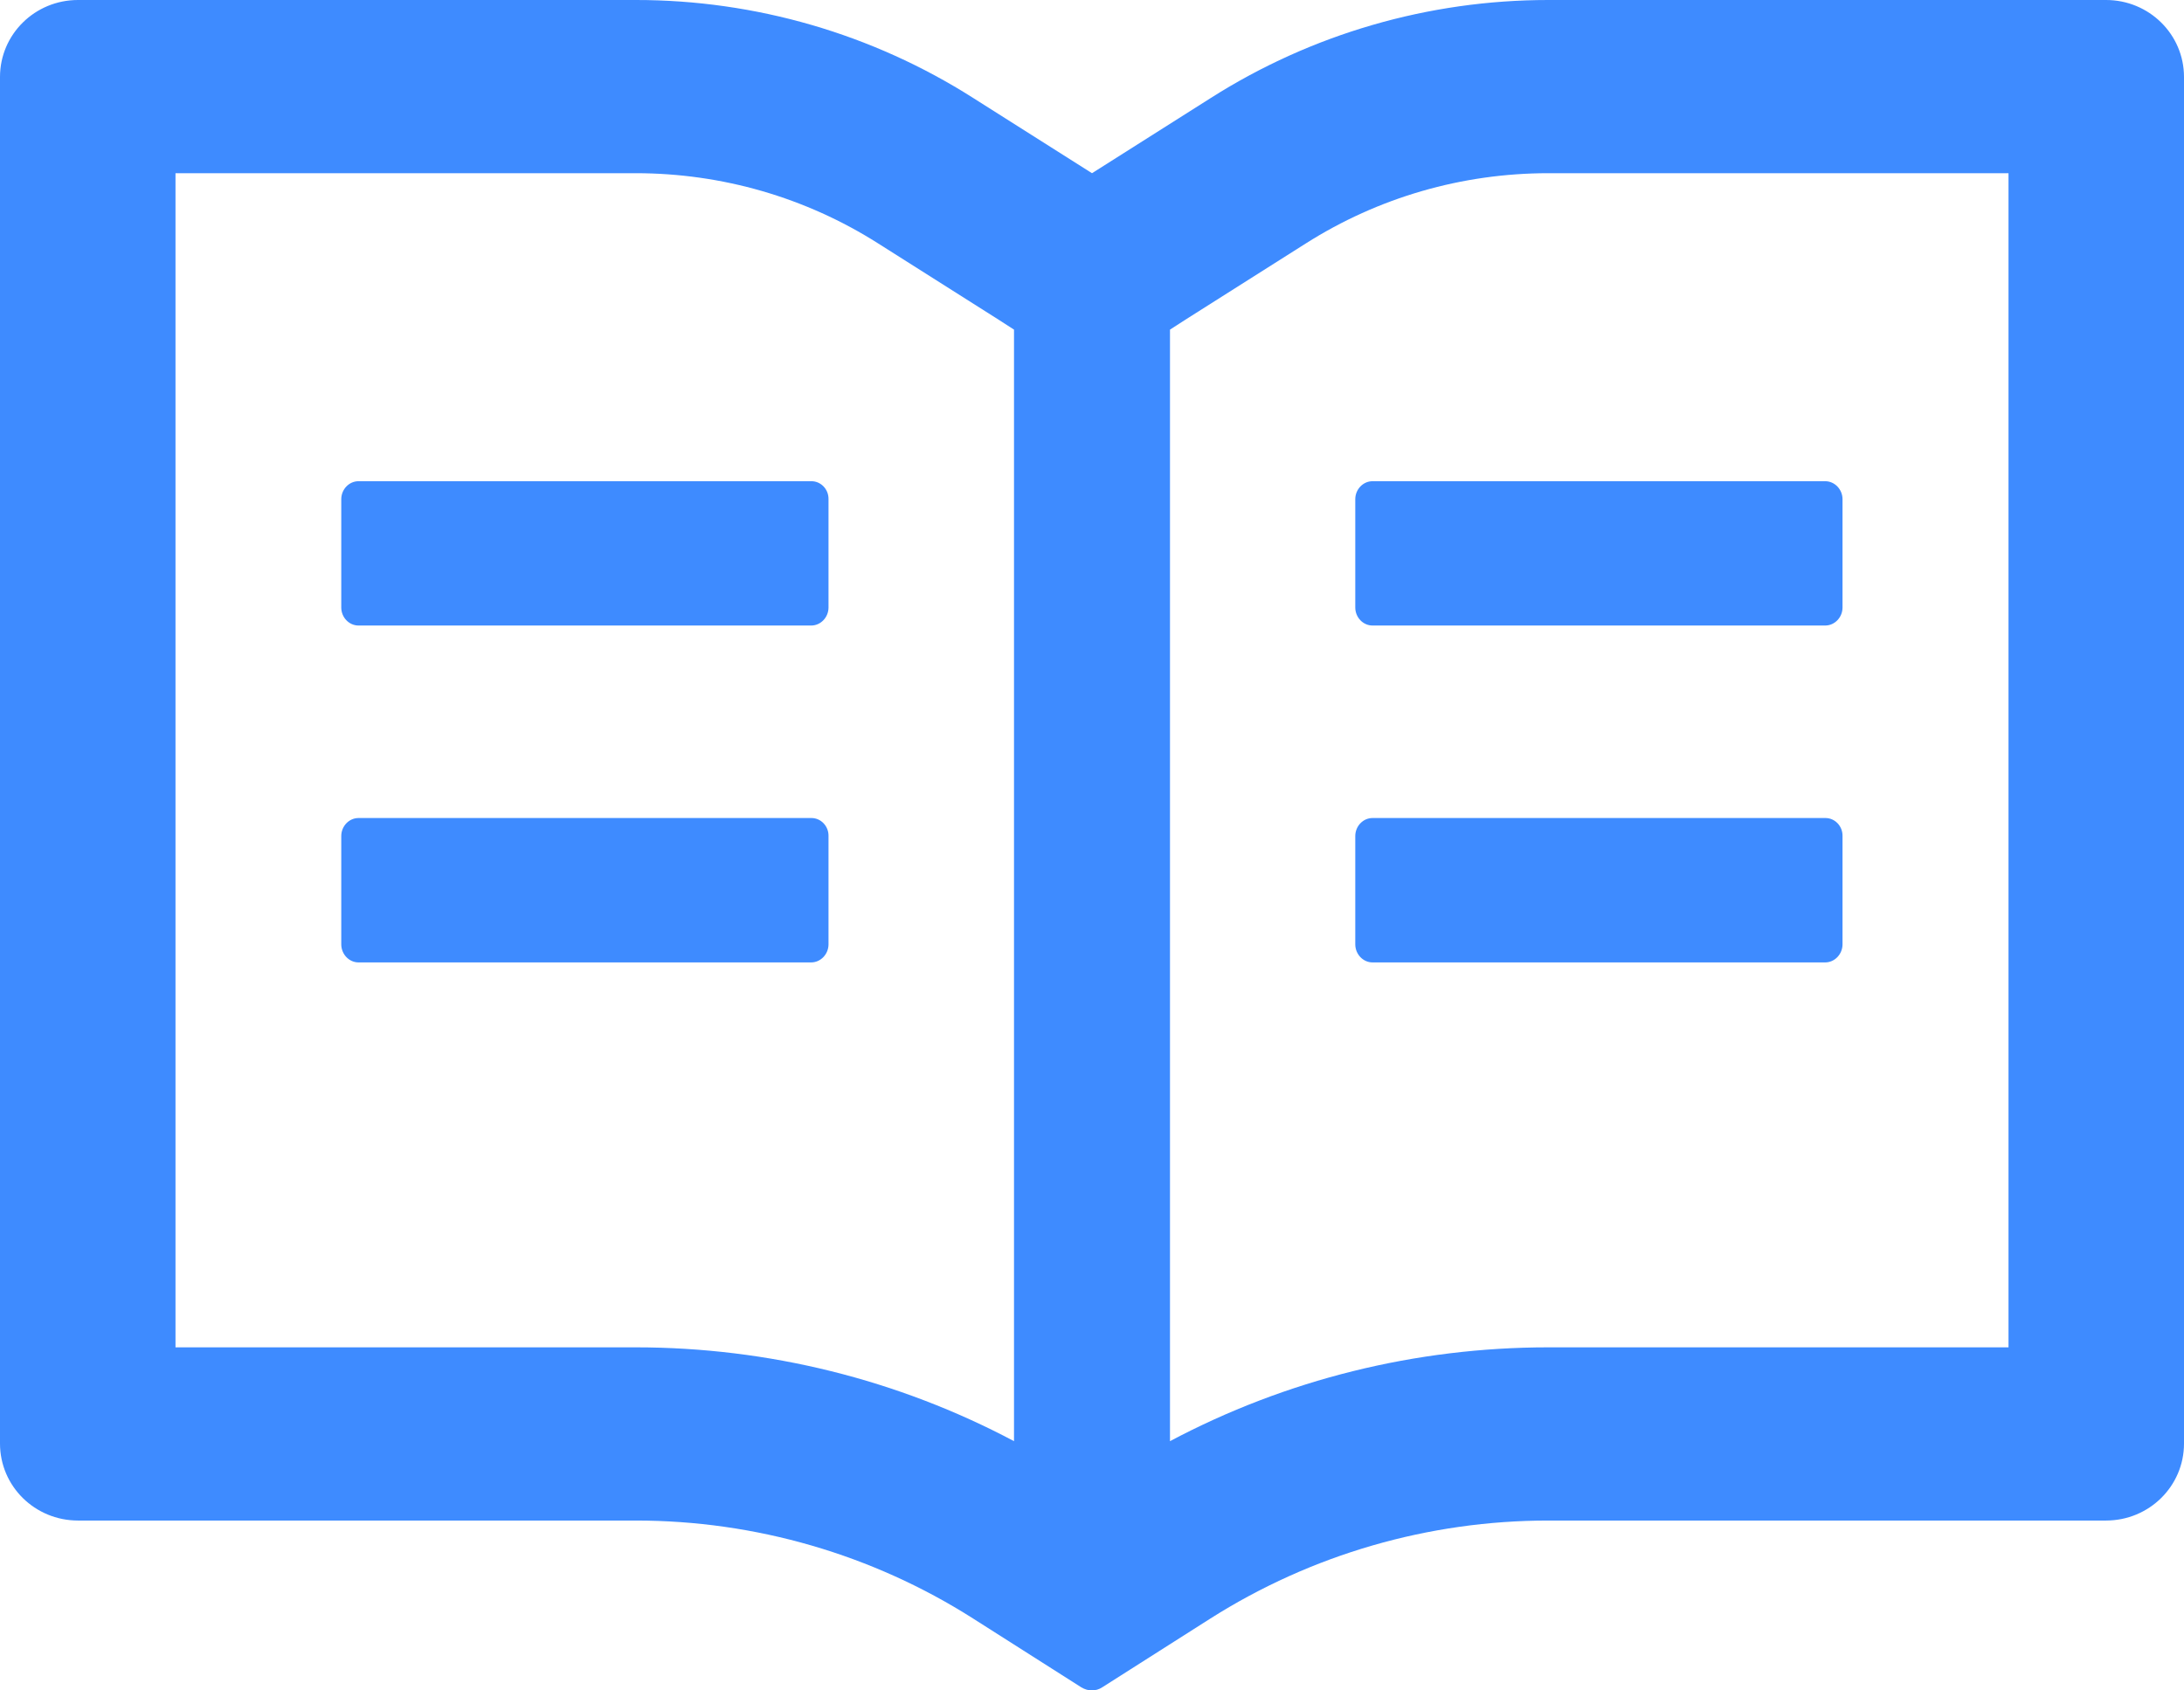 <svg width="31" height="24" viewBox="0 0 31 24" fill="none" xmlns="http://www.w3.org/2000/svg">
<path d="M29.893 1.24682e-06H21.977C20.278 1.24682e-06 18.617 0.482 17.188 1.39L15.5 2.459L13.812 1.39C12.384 0.482 10.722 -0.001 9.023 1.24682e-06H1.107C0.495 1.24682e-06 0 0.488 0 1.093V20.495C0 21.1 0.495 21.588 1.107 21.588H9.023C10.722 21.588 12.383 22.07 13.812 22.979L15.348 23.956C15.393 23.983 15.445 24 15.496 24C15.548 24 15.6 23.986 15.645 23.956L17.181 22.979C18.614 22.07 20.278 21.588 21.977 21.588H29.893C30.505 21.588 31 21.1 31 20.495V1.093C31 0.488 30.505 1.24682e-06 29.893 1.24682e-06ZM9.023 19.129H2.491V2.459H9.023C10.248 2.459 11.438 2.804 12.466 3.457L14.154 4.526L14.393 4.68V20.461C12.746 19.587 10.905 19.129 9.023 19.129ZM28.509 19.129H21.977C20.095 19.129 18.254 19.587 16.607 20.461V4.68L16.846 4.526L18.534 3.457C19.562 2.804 20.752 2.459 21.977 2.459H28.509V19.129ZM11.518 6.832H5.089C4.954 6.832 4.844 6.948 4.844 7.088V8.625C4.844 8.765 4.954 8.881 5.089 8.881H11.514C11.649 8.881 11.76 8.765 11.76 8.625V7.088C11.763 6.948 11.653 6.832 11.518 6.832ZM19.237 7.088V8.625C19.237 8.765 19.347 8.881 19.482 8.881H25.907C26.042 8.881 26.153 8.765 26.153 8.625V7.088C26.153 6.948 26.042 6.832 25.907 6.832H19.482C19.347 6.832 19.237 6.948 19.237 7.088ZM11.518 11.614H5.089C4.954 11.614 4.844 11.73 4.844 11.87V13.407C4.844 13.547 4.954 13.664 5.089 13.664H11.514C11.649 13.664 11.76 13.547 11.76 13.407V11.87C11.763 11.73 11.653 11.614 11.518 11.614ZM25.911 11.614H19.482C19.347 11.614 19.237 11.73 19.237 11.87V13.407C19.237 13.547 19.347 13.664 19.482 13.664H25.907C26.042 13.664 26.153 13.547 26.153 13.407V11.87C26.156 11.73 26.046 11.614 25.911 11.614Z" fill="#3E8BFF"/>
</svg>
